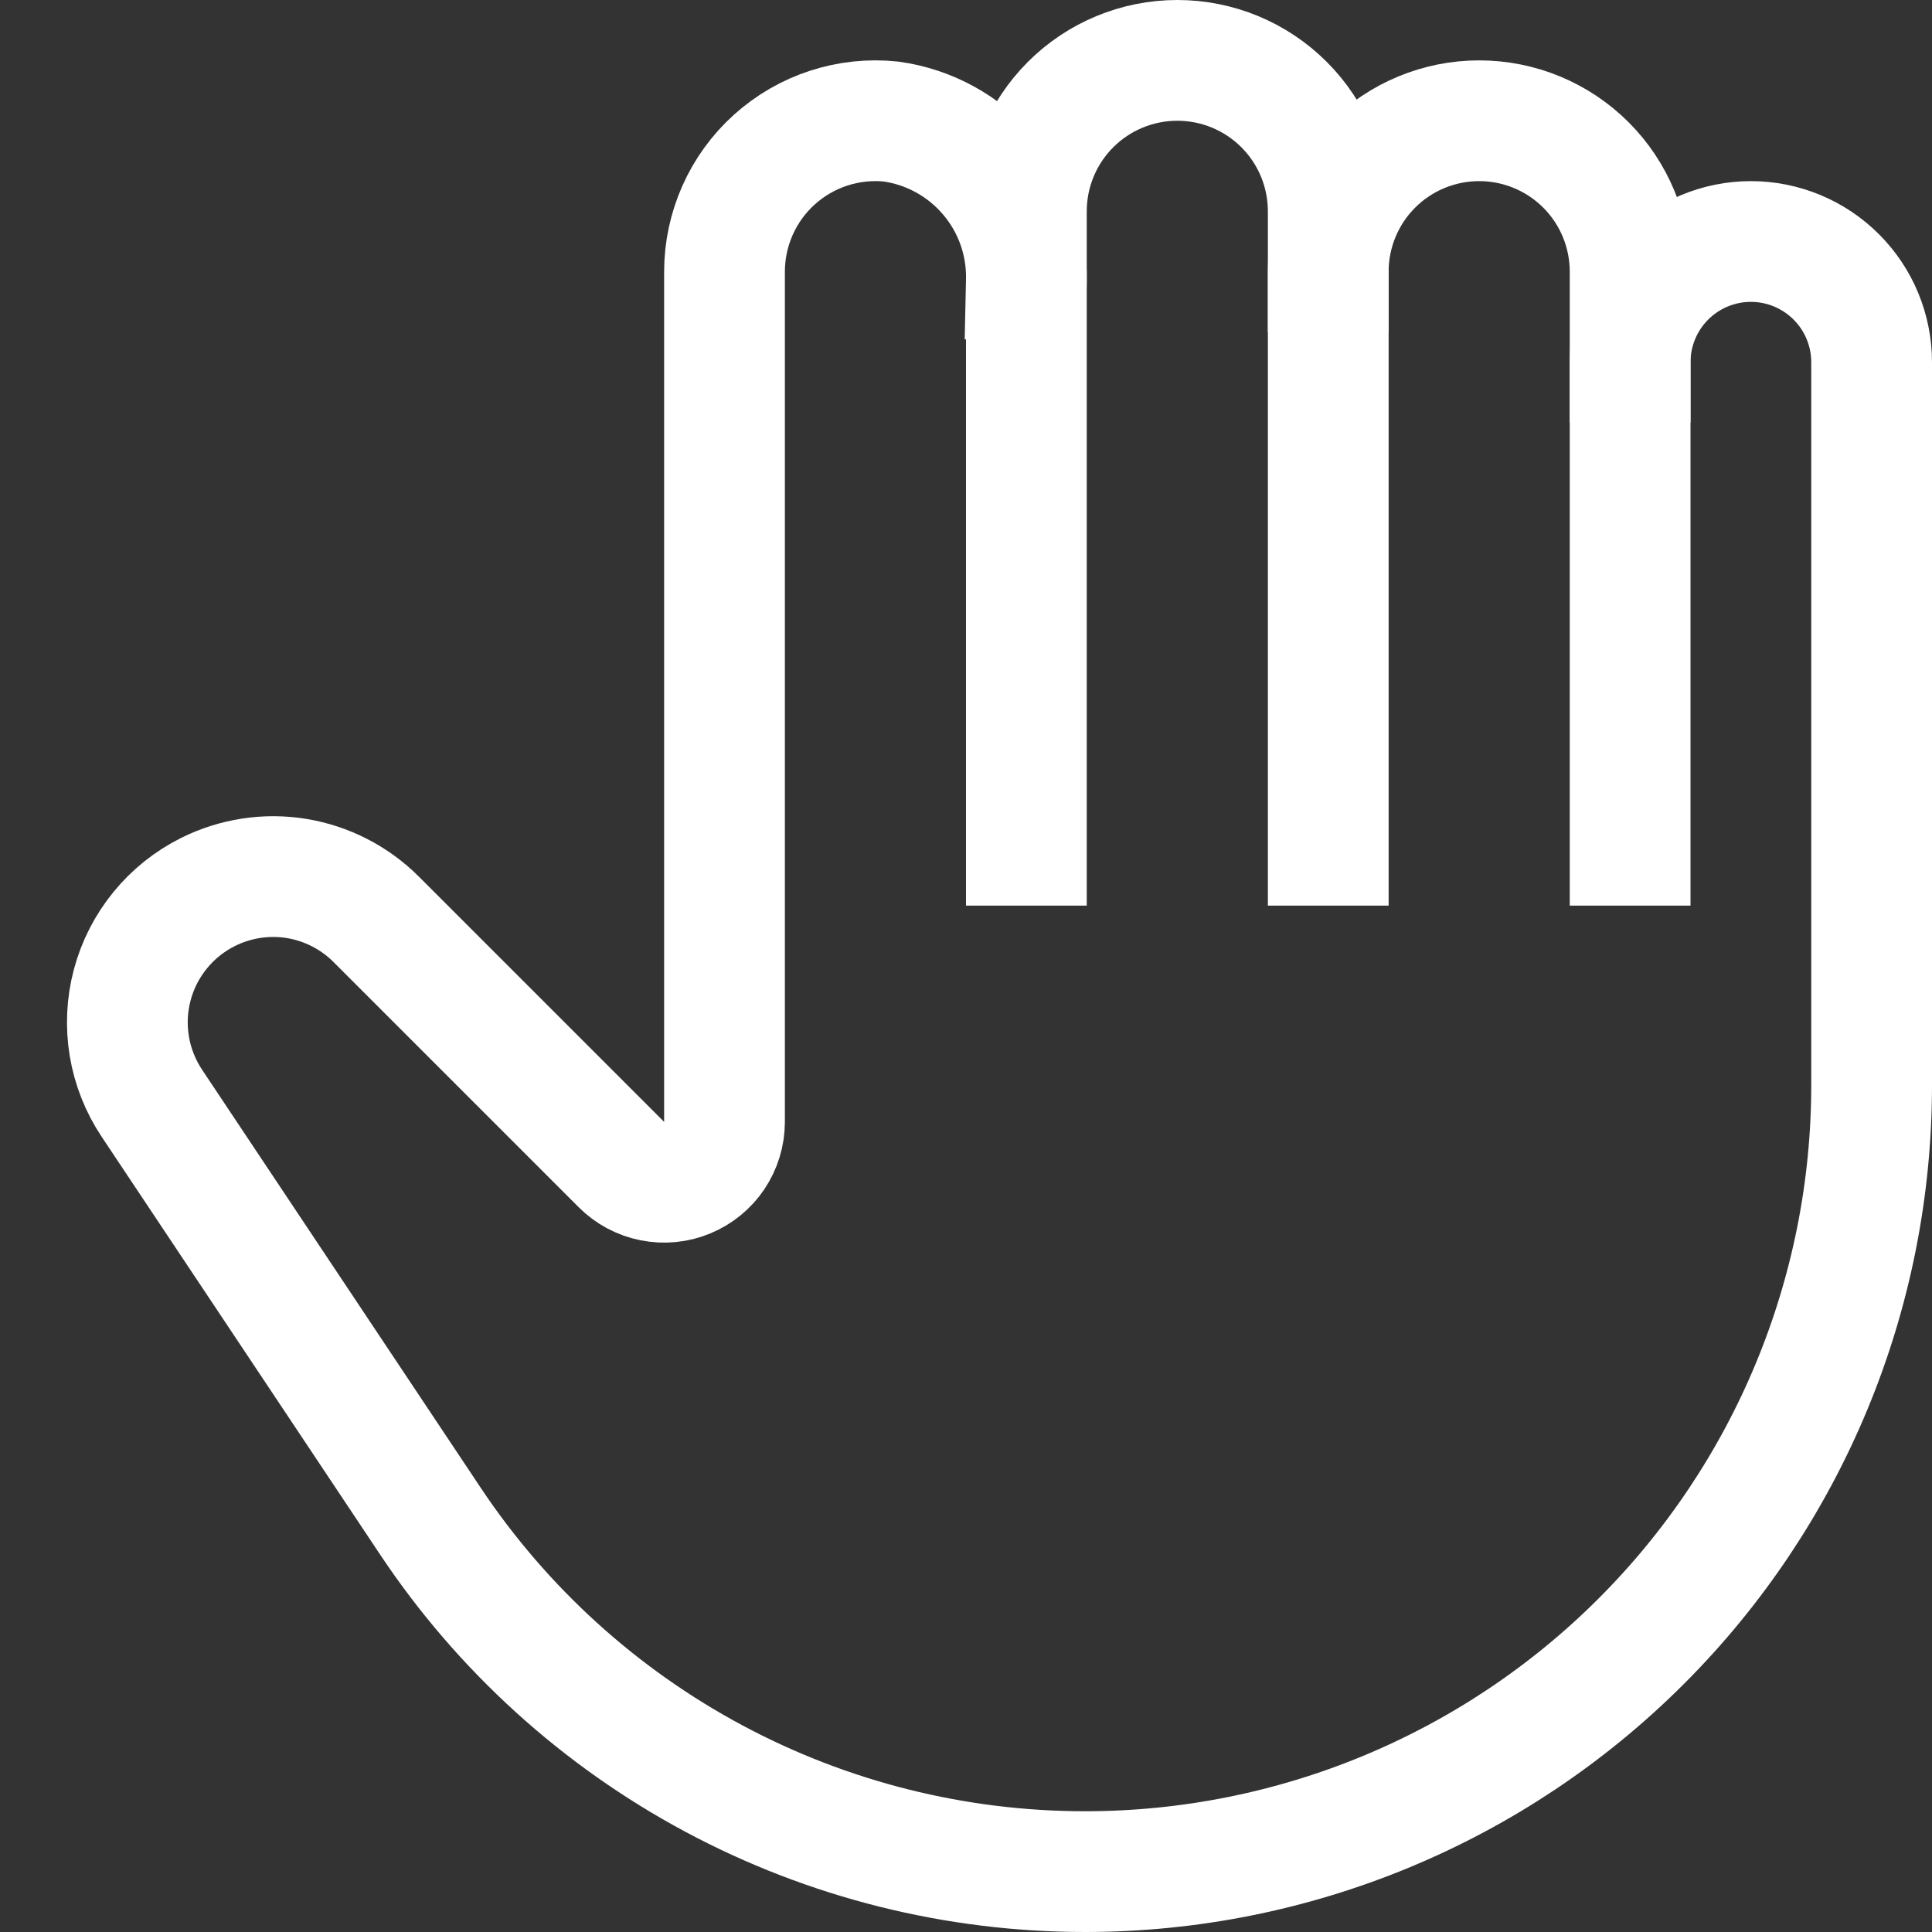 <svg width="32" height="32" viewBox="0 0 32 32" fill="none" xmlns="http://www.w3.org/2000/svg">
<rect x="0" y="0" width="32" height="32" fill="#333333" stroke="none"/>
<path d="M17 14V3.5C17 2.837 17.263 2.201 17.732 1.732C18.201 1.263 18.837 1 19.5 1V1C20.163 1 20.799 1.263 21.268 1.732C21.737 2.201 22 2.837 22 3.5V14" stroke="white" stroke-width="2" stroke-miterlimit="10" stroke-linecap="square"/>
<path d="M22 4.5C22 3.837 22.263 3.201 22.732 2.732C23.201 2.263 23.837 2 24.5 2V2C25.163 2 25.799 2.263 26.268 2.732C26.737 3.201 27 3.837 27 4.5V14" stroke="white" stroke-width="2" stroke-miterlimit="10" stroke-linecap="square"/>
<path d="M27 6C27 5.47 27.211 4.961 27.586 4.586C27.961 4.211 28.47 4 29 4V4C29.531 4 30.039 4.211 30.414 4.586C30.79 4.961 31 5.47 31 6V17.972C31 21.427 29.628 24.741 27.184 27.184C24.741 29.627 21.427 31 17.972 31V31C15.828 31 13.716 30.471 11.825 29.459C9.934 28.447 8.322 26.984 7.132 25.2L2.516 18.274C2.326 17.989 2.198 17.667 2.142 17.329C2.086 16.991 2.102 16.645 2.19 16.314C2.278 15.983 2.435 15.675 2.652 15.409C2.868 15.143 3.139 14.927 3.445 14.774V14.774C3.898 14.548 4.411 14.469 4.911 14.55C5.41 14.632 5.872 14.868 6.23 15.226L10.293 19.289C10.433 19.429 10.611 19.524 10.804 19.562C10.998 19.601 11.198 19.582 11.381 19.506C11.563 19.431 11.72 19.304 11.83 19.14C11.94 18.976 11.999 18.783 12 18.586V4.5C12 4.15 12.074 3.804 12.216 3.484C12.358 3.164 12.566 2.877 12.826 2.643C13.086 2.409 13.392 2.231 13.725 2.123C14.058 2.014 14.41 1.977 14.758 2.013C15.389 2.101 15.966 2.417 16.379 2.902C16.793 3.386 17.014 4.006 17 4.643" stroke="white" stroke-width="2" stroke-miterlimit="10" stroke-linecap="square"/>
</svg>
